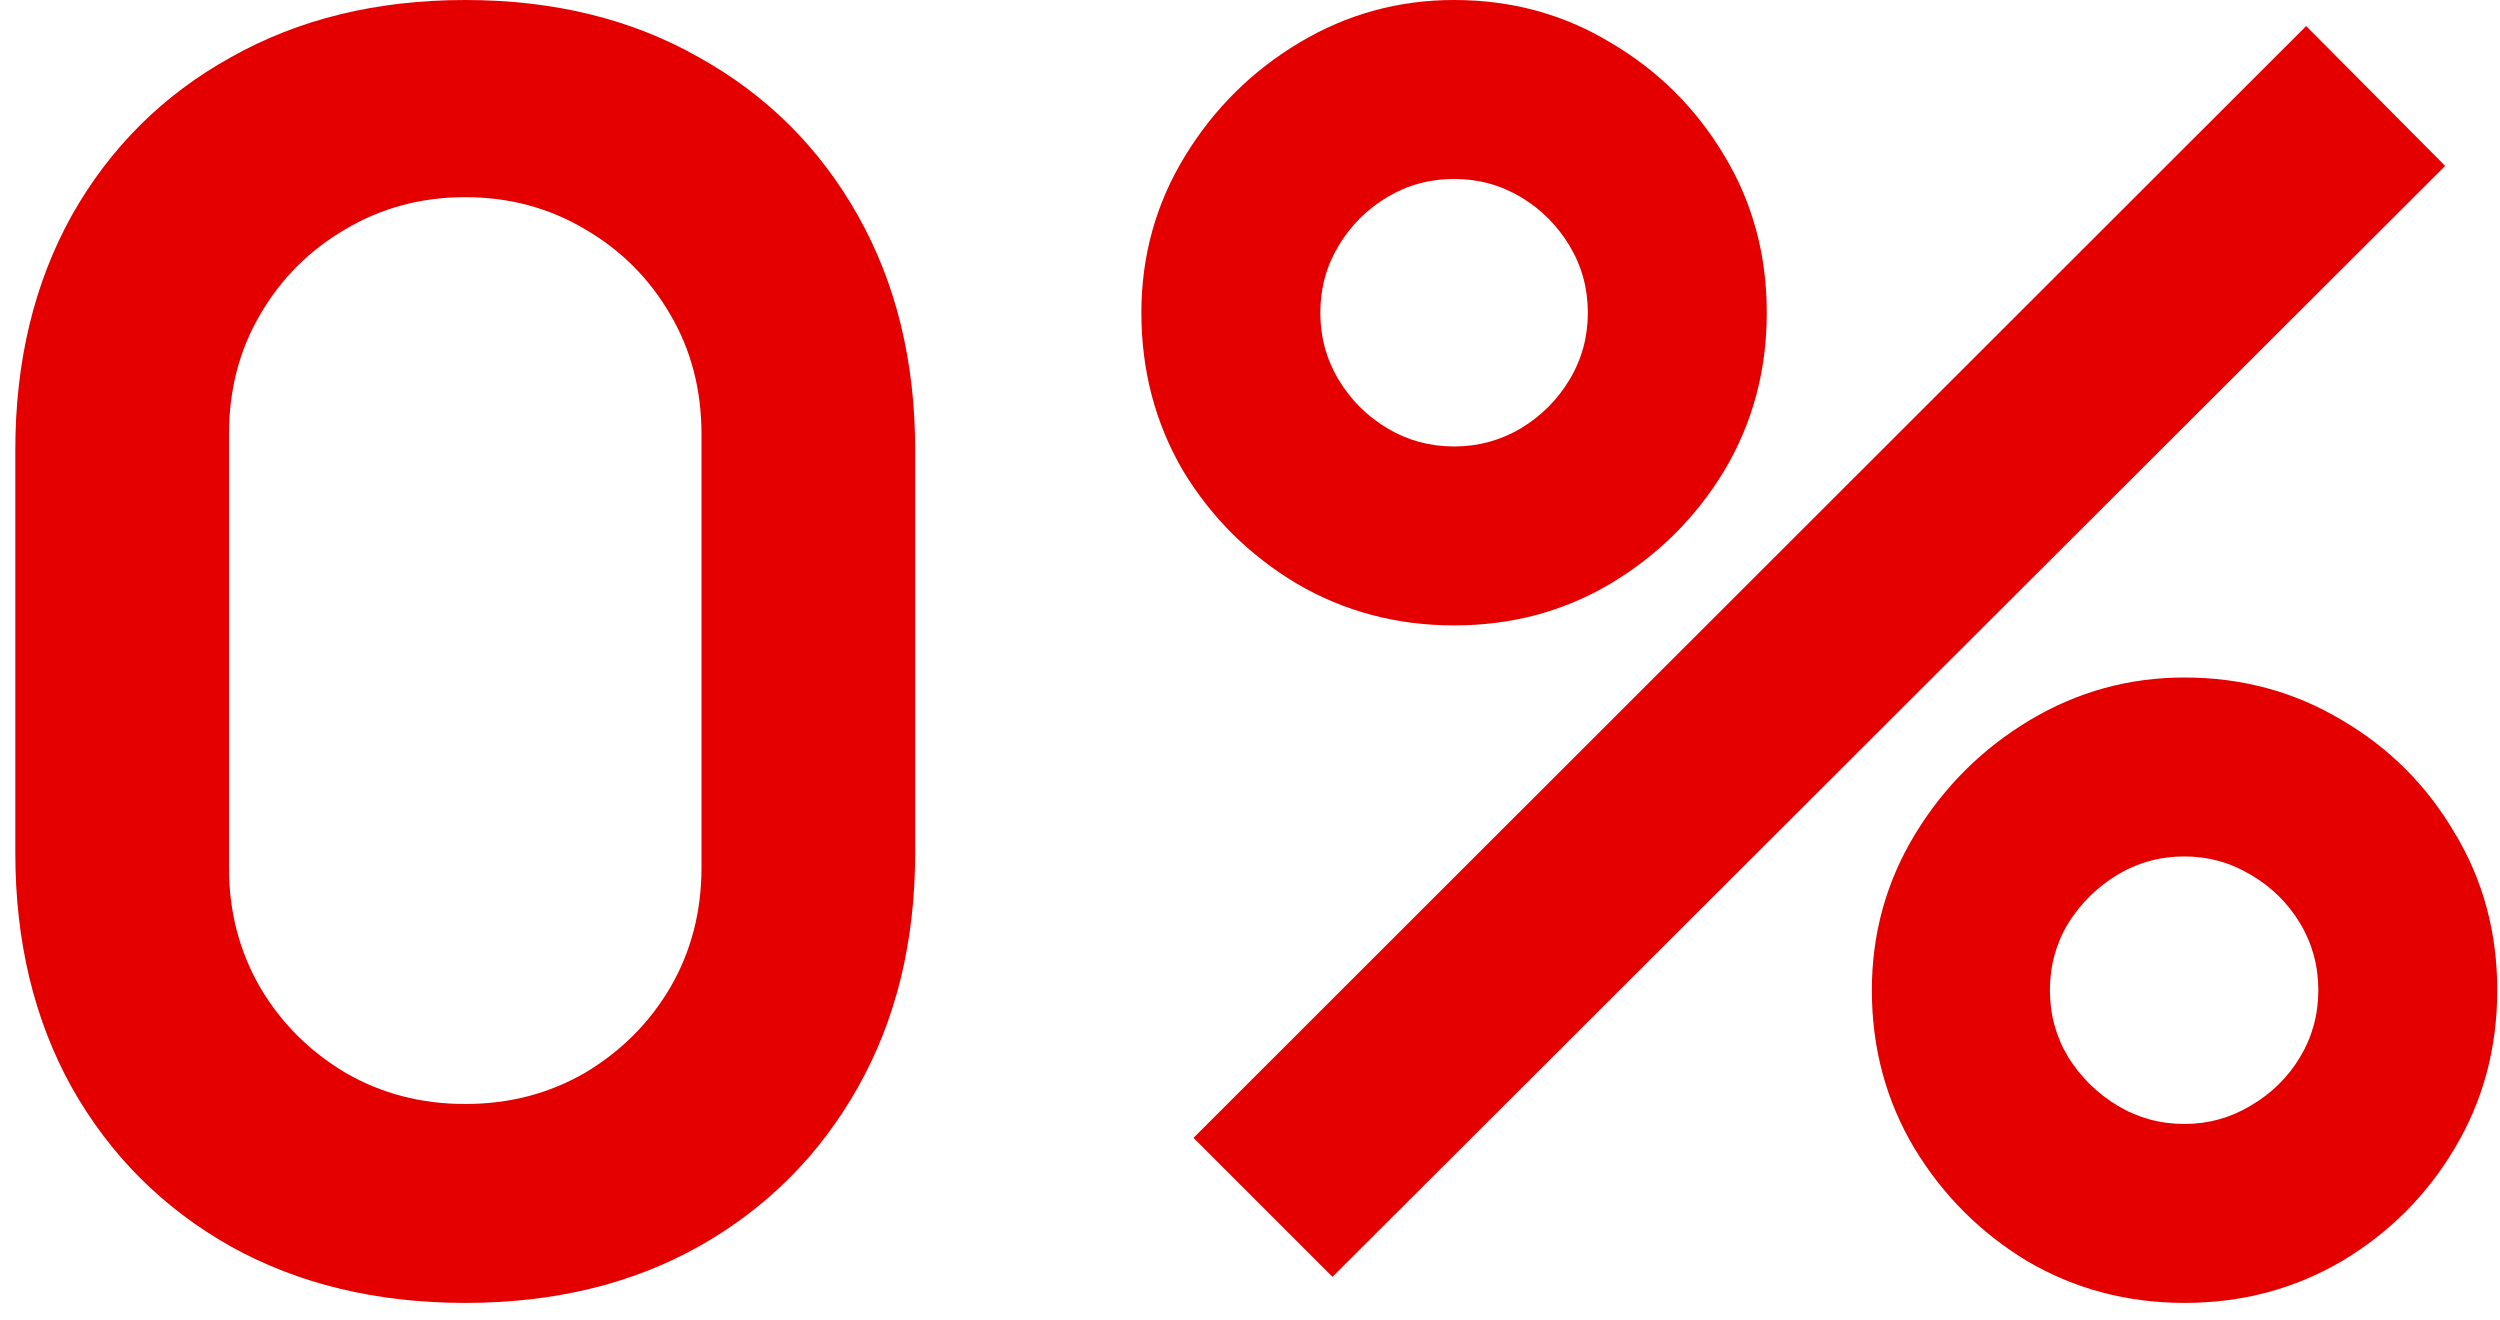 <?xml version="1.0" encoding="UTF-8"?> <svg xmlns="http://www.w3.org/2000/svg" width="89" height="47" viewBox="0 0 89 47" fill="none"><path d="M47.436 45.455L42.488 40.508L82.099 0.928L87.047 5.906L47.436 45.455ZM77.77 46.383C75.729 46.383 73.864 45.888 72.173 44.899C70.503 43.889 69.164 42.549 68.153 40.879C67.143 39.188 66.638 37.313 66.638 35.251C66.638 33.231 67.154 31.376 68.184 29.685C69.215 27.995 70.576 26.645 72.266 25.634C73.957 24.624 75.791 24.119 77.77 24.119C79.811 24.119 81.677 24.624 83.367 25.634C85.058 26.624 86.397 27.964 87.387 29.654C88.397 31.324 88.902 33.19 88.902 35.251C88.902 37.313 88.397 39.188 87.387 40.879C86.397 42.549 85.058 43.889 83.367 44.899C81.677 45.888 79.811 46.383 77.77 46.383ZM77.77 40.013C78.615 40.013 79.399 39.797 80.12 39.364C80.862 38.931 81.45 38.353 81.883 37.632C82.316 36.911 82.532 36.117 82.532 35.251C82.532 34.385 82.316 33.592 81.883 32.87C81.45 32.149 80.862 31.571 80.12 31.138C79.399 30.706 78.615 30.489 77.77 30.489C76.904 30.489 76.111 30.706 75.389 31.138C74.668 31.571 74.08 32.149 73.627 32.87C73.194 33.592 72.977 34.385 72.977 35.251C72.977 36.117 73.194 36.911 73.627 37.632C74.08 38.353 74.668 38.931 75.389 39.364C76.111 39.797 76.904 40.013 77.77 40.013ZM51.765 22.264C49.724 22.264 47.858 21.769 46.168 20.78C44.478 19.769 43.127 18.43 42.117 16.76C41.128 15.069 40.633 13.193 40.633 11.132C40.633 9.112 41.148 7.256 42.179 5.566C43.21 3.876 44.57 2.525 46.261 1.515C47.951 0.505 49.786 0 51.765 0C53.806 0 55.661 0.505 57.331 1.515C59.021 2.505 60.371 3.845 61.382 5.535C62.392 7.205 62.897 9.07 62.897 11.132C62.897 13.193 62.392 15.069 61.382 16.76C60.371 18.43 59.021 19.769 57.331 20.78C55.661 21.769 53.806 22.264 51.765 22.264ZM51.765 15.894C52.63 15.894 53.424 15.677 54.146 15.245C54.867 14.812 55.444 14.234 55.877 13.513C56.31 12.791 56.527 11.998 56.527 11.132C56.527 10.266 56.31 9.472 55.877 8.751C55.444 8.029 54.867 7.452 54.146 7.019C53.424 6.586 52.63 6.37 51.765 6.37C50.899 6.37 50.105 6.586 49.384 7.019C48.662 7.452 48.085 8.029 47.652 8.751C47.219 9.472 47.003 10.266 47.003 11.132C47.003 11.998 47.219 12.791 47.652 13.513C48.085 14.234 48.662 14.812 49.384 15.245C50.105 15.677 50.899 15.894 51.765 15.894Z" fill="#E50000"></path><path d="M16.562 46.383C13.409 46.383 10.626 45.713 8.214 44.373C5.802 43.013 3.915 41.126 2.555 38.714C1.215 36.302 0.545 33.519 0.545 30.365V16.018C0.545 12.864 1.215 10.081 2.555 7.669C3.915 5.257 5.802 3.381 8.214 2.041C10.626 0.68 13.409 0 16.562 0C19.717 0 22.489 0.68 24.881 2.041C27.292 3.381 29.179 5.257 30.539 7.669C31.9 10.081 32.58 12.864 32.58 16.018V30.365C32.58 33.519 31.9 36.302 30.539 38.714C29.179 41.126 27.292 43.013 24.881 44.373C22.489 45.713 19.717 46.383 16.562 46.383ZM16.562 39.302C18.129 39.302 19.552 38.931 20.83 38.189C22.108 37.426 23.118 36.416 23.86 35.158C24.602 33.88 24.973 32.458 24.973 30.891V15.461C24.973 13.874 24.602 12.451 23.86 11.194C23.118 9.916 22.108 8.906 20.83 8.163C19.552 7.401 18.129 7.019 16.562 7.019C14.996 7.019 13.573 7.401 12.295 8.163C11.017 8.906 10.007 9.916 9.265 11.194C8.523 12.451 8.152 13.874 8.152 15.461V30.891C8.152 32.458 8.523 33.88 9.265 35.158C10.007 36.416 11.017 37.426 12.295 38.189C13.573 38.931 14.996 39.302 16.562 39.302Z" fill="#E50000"></path></svg> 